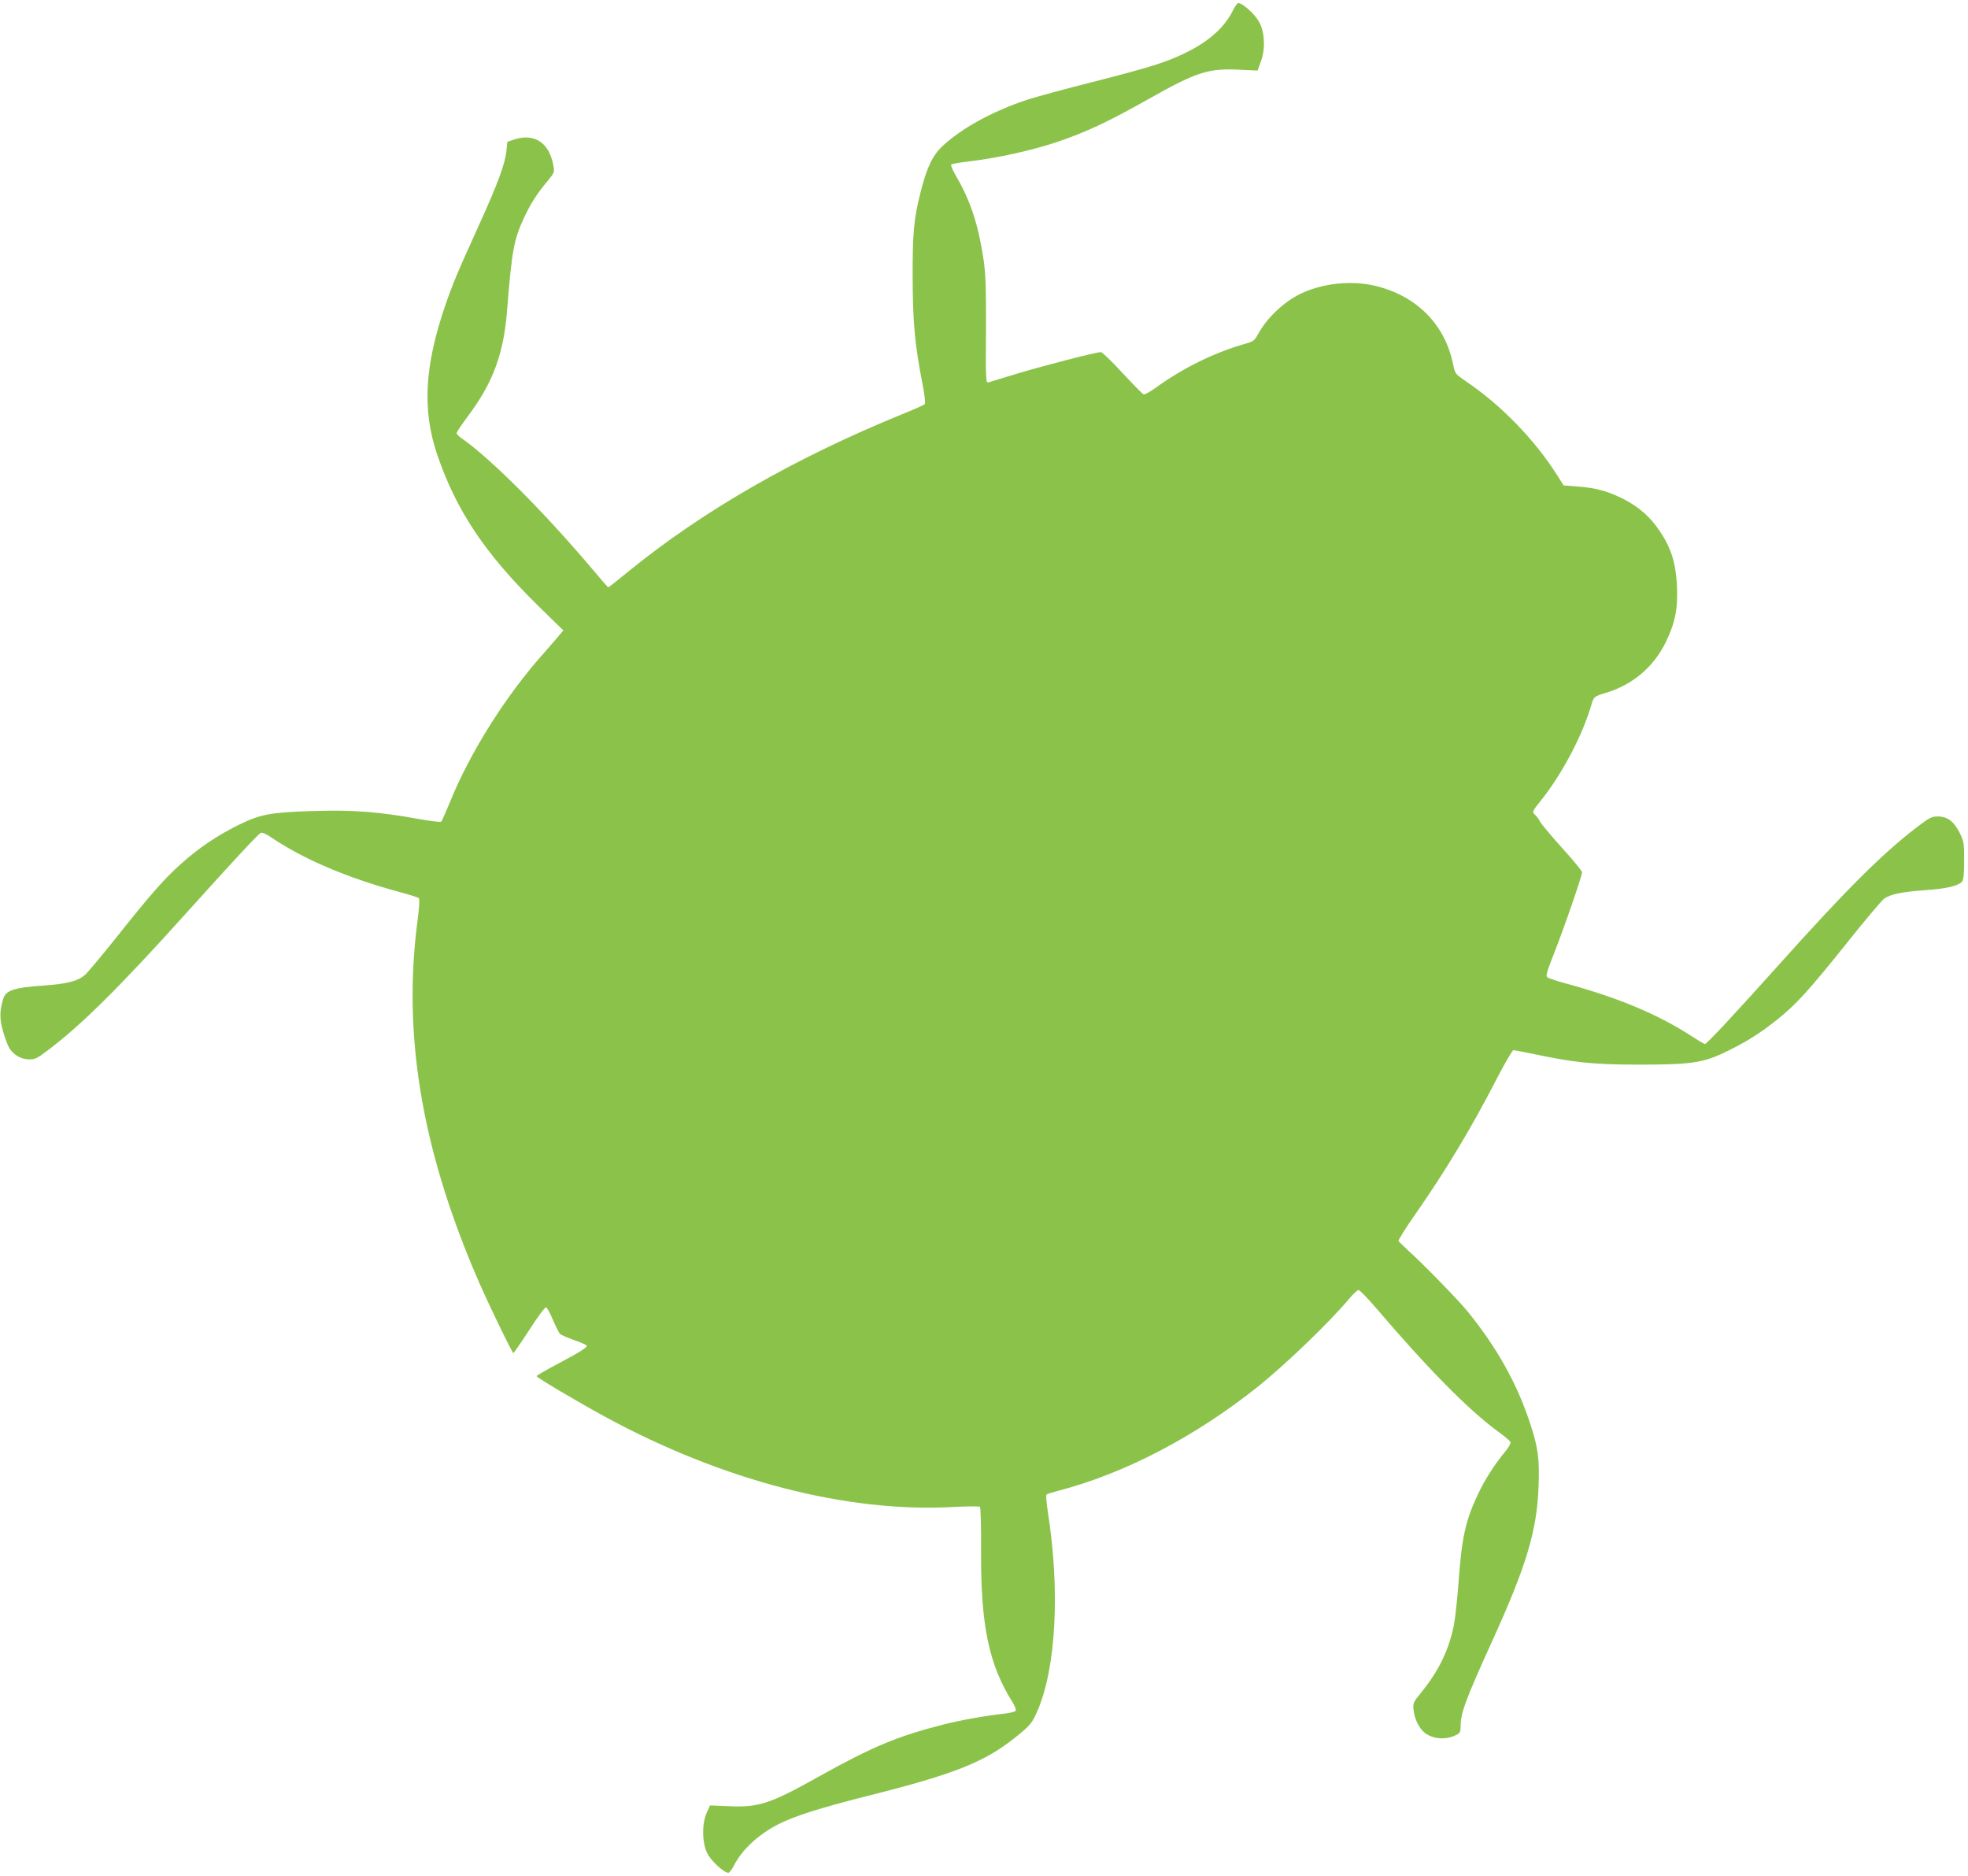 <?xml version="1.0" standalone="no"?>
<!DOCTYPE svg PUBLIC "-//W3C//DTD SVG 20010904//EN"
 "http://www.w3.org/TR/2001/REC-SVG-20010904/DTD/svg10.dtd">
<svg version="1.0" xmlns="http://www.w3.org/2000/svg"
 width="1280pt" height="1220pt" viewBox="0 0 1280 1220"
 preserveAspectRatio="xMidYMid meet">
<g transform="translate(0,1220) scale(0.1,-0.1)"
fill="#8bc34a" stroke="none">
<path d="M8020 12134 c-74 -152 -238 -268 -500 -354 -63 -21 -252 -73 -420
-115 -168 -42 -358 -94 -423 -115 -227 -76 -424 -185 -549 -302 -64 -61 -102
-142 -142 -304 -43 -171 -51 -260 -50 -554 1 -290 14 -432 65 -693 14 -72 19
-121 13 -126 -5 -5 -72 -35 -149 -66 -698 -285 -1293 -627 -1777 -1021 -70
-57 -129 -104 -132 -104 -2 0 -50 55 -107 123 -316 373 -656 713 -846 846 -18
12 -33 28 -33 34 0 7 33 56 73 110 164 218 234 407 256 698 30 381 44 453 110
594 43 92 81 152 152 237 46 56 46 58 38 103 -27 144 -118 207 -244 171 -30
-9 -55 -18 -55 -19 -1 -1 -3 -27 -6 -57 -9 -87 -56 -214 -185 -498 -133 -292
-166 -371 -216 -517 -132 -389 -147 -673 -50 -960 124 -365 310 -643 655 -983
l166 -162 -20 -24 c-10 -13 -57 -66 -102 -118 -251 -280 -485 -651 -617 -978
-26 -63 -51 -119 -55 -124 -4 -4 -72 4 -149 18 -248 45 -420 59 -661 52 -295
-8 -363 -20 -504 -89 -144 -71 -267 -154 -383 -259 -109 -98 -198 -200 -422
-482 -91 -114 -180 -220 -198 -236 -46 -41 -117 -59 -273 -70 -191 -13 -244
-31 -260 -89 -23 -78 -23 -125 -1 -206 12 -44 31 -94 42 -112 28 -45 78 -73
129 -73 37 0 54 8 117 56 218 163 475 418 903 894 307 341 465 511 486 523 9
5 34 -6 71 -31 207 -140 493 -262 830 -353 65 -17 122 -36 127 -40 6 -6 3 -57
-7 -136 -99 -738 21 -1475 375 -2308 67 -159 239 -515 247 -515 3 0 50 68 104
151 53 83 102 149 109 147 6 -2 27 -40 45 -84 19 -43 39 -84 46 -90 7 -6 47
-24 90 -39 43 -15 80 -31 82 -36 7 -11 -33 -37 -187 -119 -76 -40 -138 -76
-138 -80 0 -9 260 -163 447 -265 764 -415 1572 -624 2263 -586 91 5 169 5 174
1 4 -5 8 -134 7 -287 -3 -484 51 -741 206 -986 13 -21 22 -45 20 -52 -3 -7
-33 -15 -74 -20 -109 -11 -290 -43 -398 -71 -298 -76 -461 -144 -807 -337
-318 -178 -393 -203 -586 -194 l-124 5 -21 -47 c-33 -70 -31 -199 4 -266 24
-48 108 -125 136 -125 7 0 24 22 37 48 51 100 154 197 281 264 108 56 278 110
608 193 544 137 742 216 939 374 99 79 112 95 147 177 121 284 146 786 66
1293 -9 57 -13 107 -8 111 4 4 40 15 78 25 431 112 894 354 1302 681 183 148
464 418 592 572 24 28 50 52 57 52 7 0 52 -46 101 -102 349 -409 615 -679 806
-818 42 -30 78 -61 81 -69 4 -7 -11 -34 -33 -60 -67 -81 -133 -183 -177 -276
-83 -177 -106 -279 -128 -580 -8 -111 -22 -237 -31 -280 -33 -158 -98 -293
-208 -428 -56 -69 -58 -74 -53 -119 6 -57 36 -119 72 -147 54 -43 139 -49 207
-14 23 11 27 20 27 56 0 86 31 170 204 551 225 494 293 722 303 1011 7 181 -4
256 -58 417 -85 255 -214 485 -403 718 -61 75 -280 300 -388 398 -31 29 -59
56 -62 61 -3 5 45 82 108 172 197 282 367 564 533 887 52 100 100 182 106 182
7 0 64 -11 127 -24 264 -56 388 -69 665 -70 351 -1 436 10 575 76 138 65 234
125 348 216 126 101 208 191 458 504 118 148 226 275 239 284 44 29 119 44
259 54 141 9 224 28 248 57 9 11 13 51 13 137 0 114 -2 124 -30 181 -37 73
-79 105 -142 105 -40 0 -54 -8 -141 -74 -221 -170 -453 -401 -888 -886 -288
-321 -473 -520 -485 -520 -4 0 -46 24 -91 54 -219 141 -480 250 -818 341 -58
16 -111 33 -117 40 -10 8 -1 39 41 145 60 149 186 514 186 537 0 8 -58 79
-129 157 -70 78 -135 155 -144 172 -9 17 -23 36 -31 43 -22 19 -21 23 27 83
142 174 280 434 338 636 15 51 18 53 94 76 173 52 309 167 388 327 63 129 81
220 74 368 -8 166 -45 270 -140 396 -56 74 -134 135 -229 180 -93 44 -167 63
-279 71 l-89 7 -42 66 c-144 229 -366 458 -592 610 -71 49 -72 49 -85 112 -53
260 -237 445 -506 510 -159 38 -353 16 -495 -56 -106 -54 -210 -154 -267 -257
-23 -43 -32 -49 -82 -63 -207 -60 -403 -156 -583 -286 -37 -27 -73 -46 -80
-44 -7 3 -69 66 -138 140 -68 74 -131 135 -140 135 -31 0 -375 -89 -545 -140
-93 -29 -178 -54 -187 -57 -16 -5 -17 19 -15 338 1 284 -2 364 -16 462 -33
221 -84 378 -172 530 -26 43 -43 83 -38 87 4 4 55 13 113 20 189 22 417 73
580 128 192 66 328 130 605 286 292 165 375 192 567 183 l127 -6 21 57 c33 86
26 201 -15 267 -30 49 -105 115 -130 115 -7 0 -23 -21 -35 -46z"/>
</g>
</svg>
